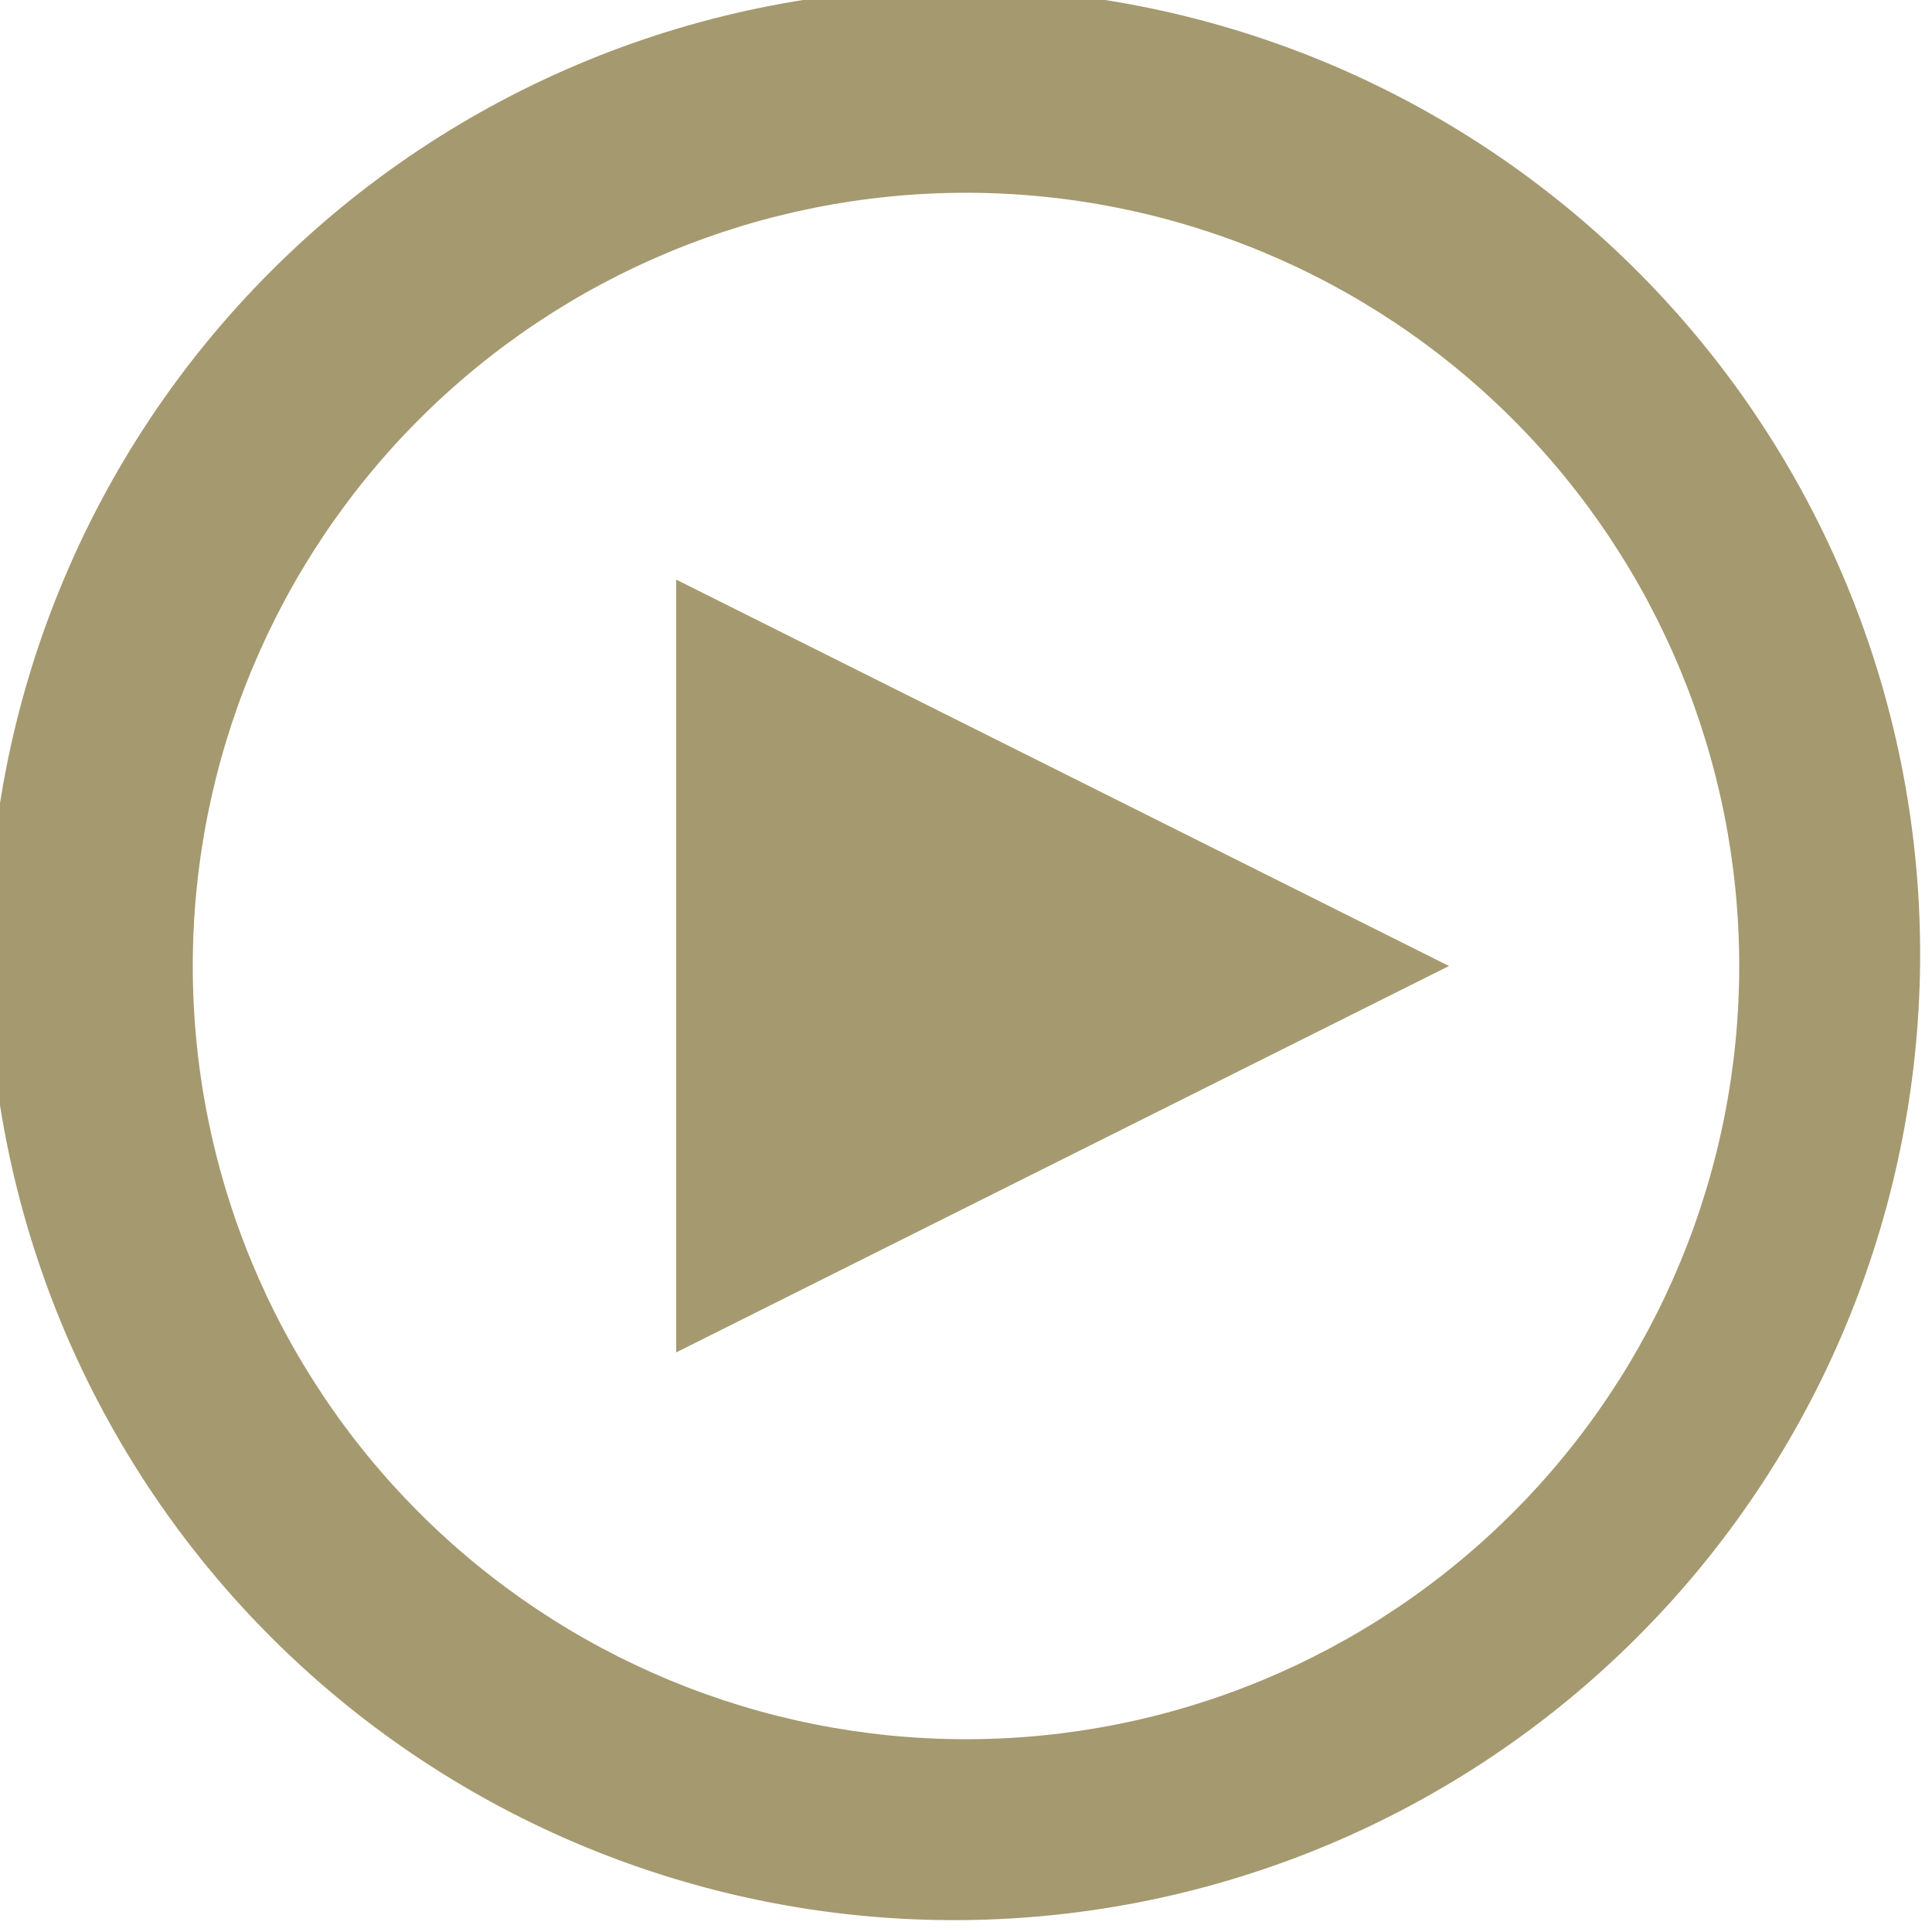 <svg width="32" height="32" viewBox="0 0 32 32" fill="none" xmlns="http://www.w3.org/2000/svg">
<path d="M4.688 27.312C3.16 25.836 1.941 24.07 1.102 22.119C0.264 20.166 -0.178 18.067 -0.196 15.942C-0.214 13.818 0.19 11.711 0.995 9.745C1.799 7.778 2.987 5.992 4.49 4.49C5.992 2.987 7.778 1.799 9.745 0.995C11.711 0.19 13.818 -0.214 15.942 -0.196C18.067 -0.178 20.166 0.264 22.119 1.102C24.07 1.941 25.836 3.16 27.312 4.688C30.227 7.706 31.839 11.747 31.803 15.942C31.766 20.138 30.084 24.151 27.117 27.117C24.151 30.084 20.138 31.766 15.942 31.803C11.747 31.839 7.706 30.227 4.688 27.312ZM25.056 25.056C27.458 22.654 28.807 19.397 28.807 16C28.807 12.603 27.458 9.346 25.056 6.944C22.654 4.542 19.397 3.193 16 3.193C12.603 3.193 9.346 4.542 6.944 6.944C4.542 9.346 3.193 12.603 3.193 16C3.193 19.397 4.542 22.654 6.944 25.056C9.346 27.458 12.603 28.807 16 28.807C19.397 28.807 22.654 27.458 25.056 25.056ZM11.2 9.6L24 16L11.2 22.4V9.6Z" fill="#A5996F"/>
</svg>
